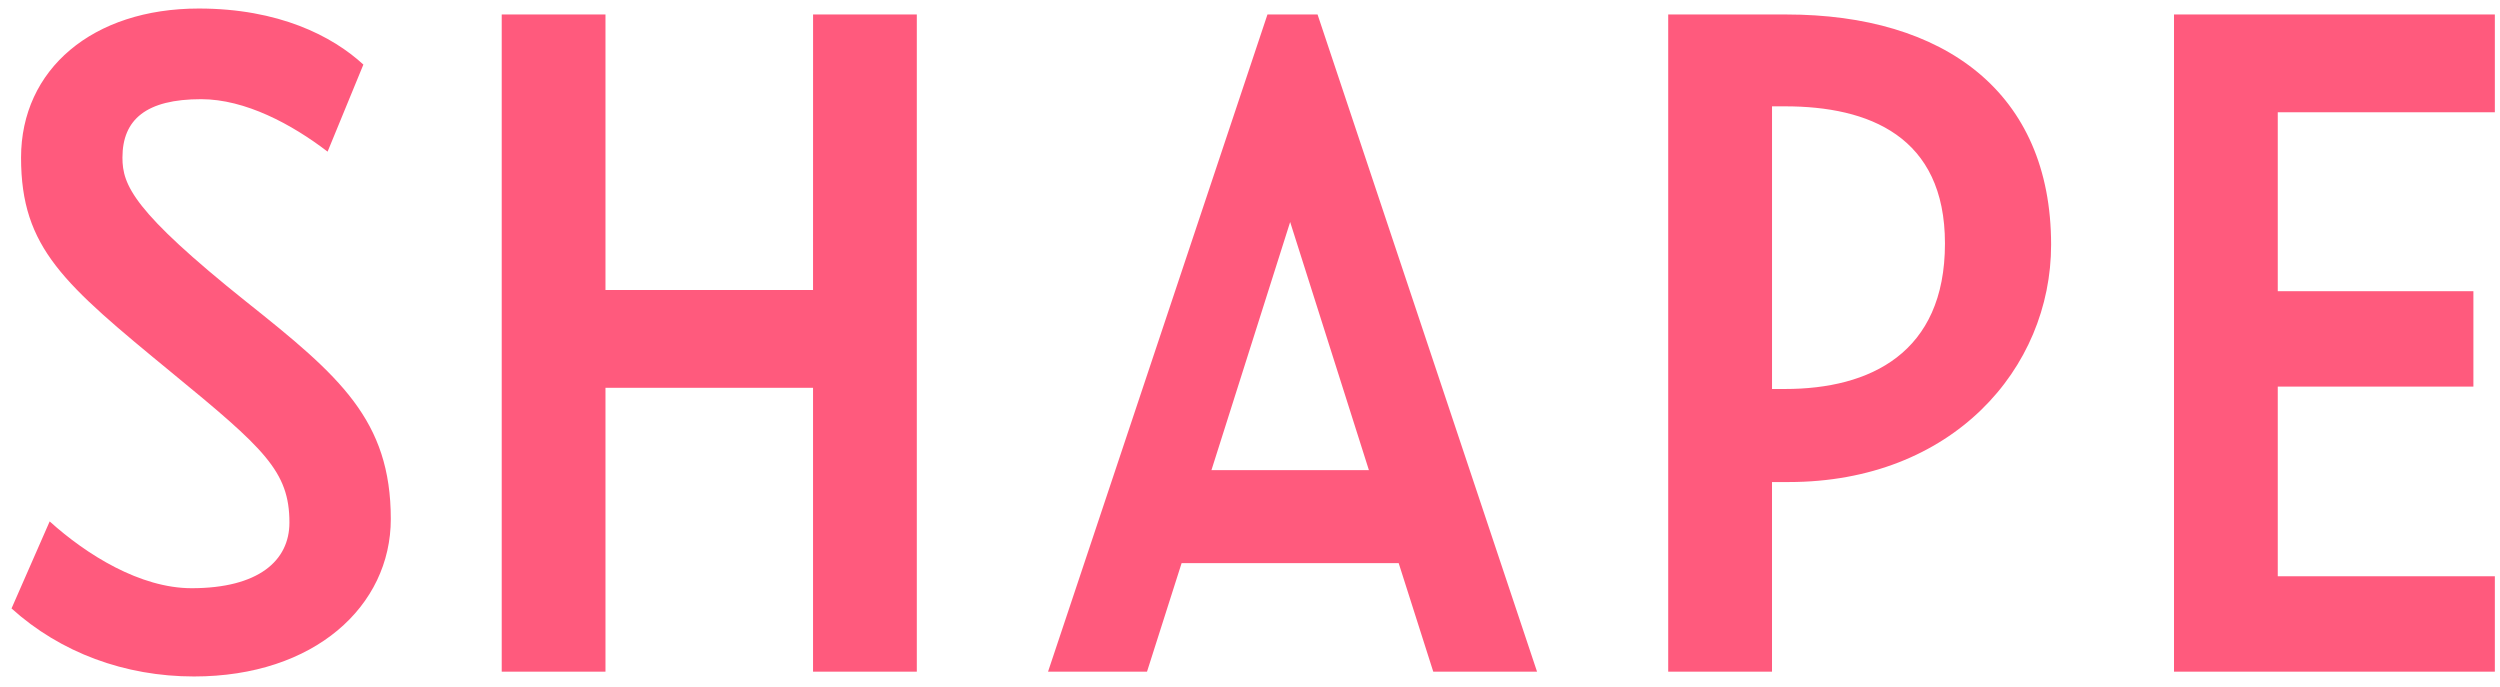 <?xml version="1.0" encoding="utf-8"?>
<svg xmlns="http://www.w3.org/2000/svg" fill="none" height="36" viewBox="0 0 131 36" width="131">
<g clip-path="url(#clip0_1880_2400)">
<path clip-rule="evenodd" d="M10.165 35.447C16.478 35.447 20.478 31.758 20.478 27.196C20.478 22.009 17.791 19.698 12.916 15.821C6.978 11.071 6.416 9.696 6.416 8.259C6.416 6.259 7.665 5.197 10.54 5.197C12.852 5.197 15.29 6.509 17.166 7.946L19.041 3.384C17.415 1.885 14.602 0.447 10.415 0.447C4.853 0.447 1.103 3.634 1.103 8.259C1.103 13.009 3.353 14.884 8.978 19.509C13.853 23.509 15.166 24.696 15.166 27.384C15.166 29.385 13.54 30.822 10.04 30.822C7.353 30.822 4.54 29.072 2.603 27.322L0.604 31.883C3.165 34.195 6.541 35.447 10.165 35.447ZM93.605 0.759H87.414V35.196H92.853V25.259H93.728C102.292 25.259 107.478 19.32 107.478 12.822C107.479 4.822 101.854 0.759 93.605 0.759ZM130.73 5.884V0.759H113.918V35.196H130.73V30.197H119.355V20.259H129.606V15.259H119.355V5.882H130.73V5.884ZM92.854 20.383V5.572H93.54C97.917 5.572 101.916 7.134 101.916 12.759C101.916 18.51 97.979 20.383 93.54 20.383H92.854ZM71.73 24.634H63.48L67.604 11.633L71.73 24.634ZM42.603 15.197H31.727V0.759H26.29V35.196H31.727V20.321H42.603V35.196H48.041V0.759H42.605L42.603 15.197ZM75.103 35.196H80.541L69.04 0.759H66.415L54.917 35.196H60.103L61.916 29.509H73.291L75.103 35.196Z" fill="#FF5A7D" fill-rule="evenodd"/>
</g>
<defs>
<clipPath id="clip0_1880_2400">
<rect fill="white" height="35" transform="translate(0.604 0.447)" width="130.127"/>
</clipPath>
</defs>
</svg>